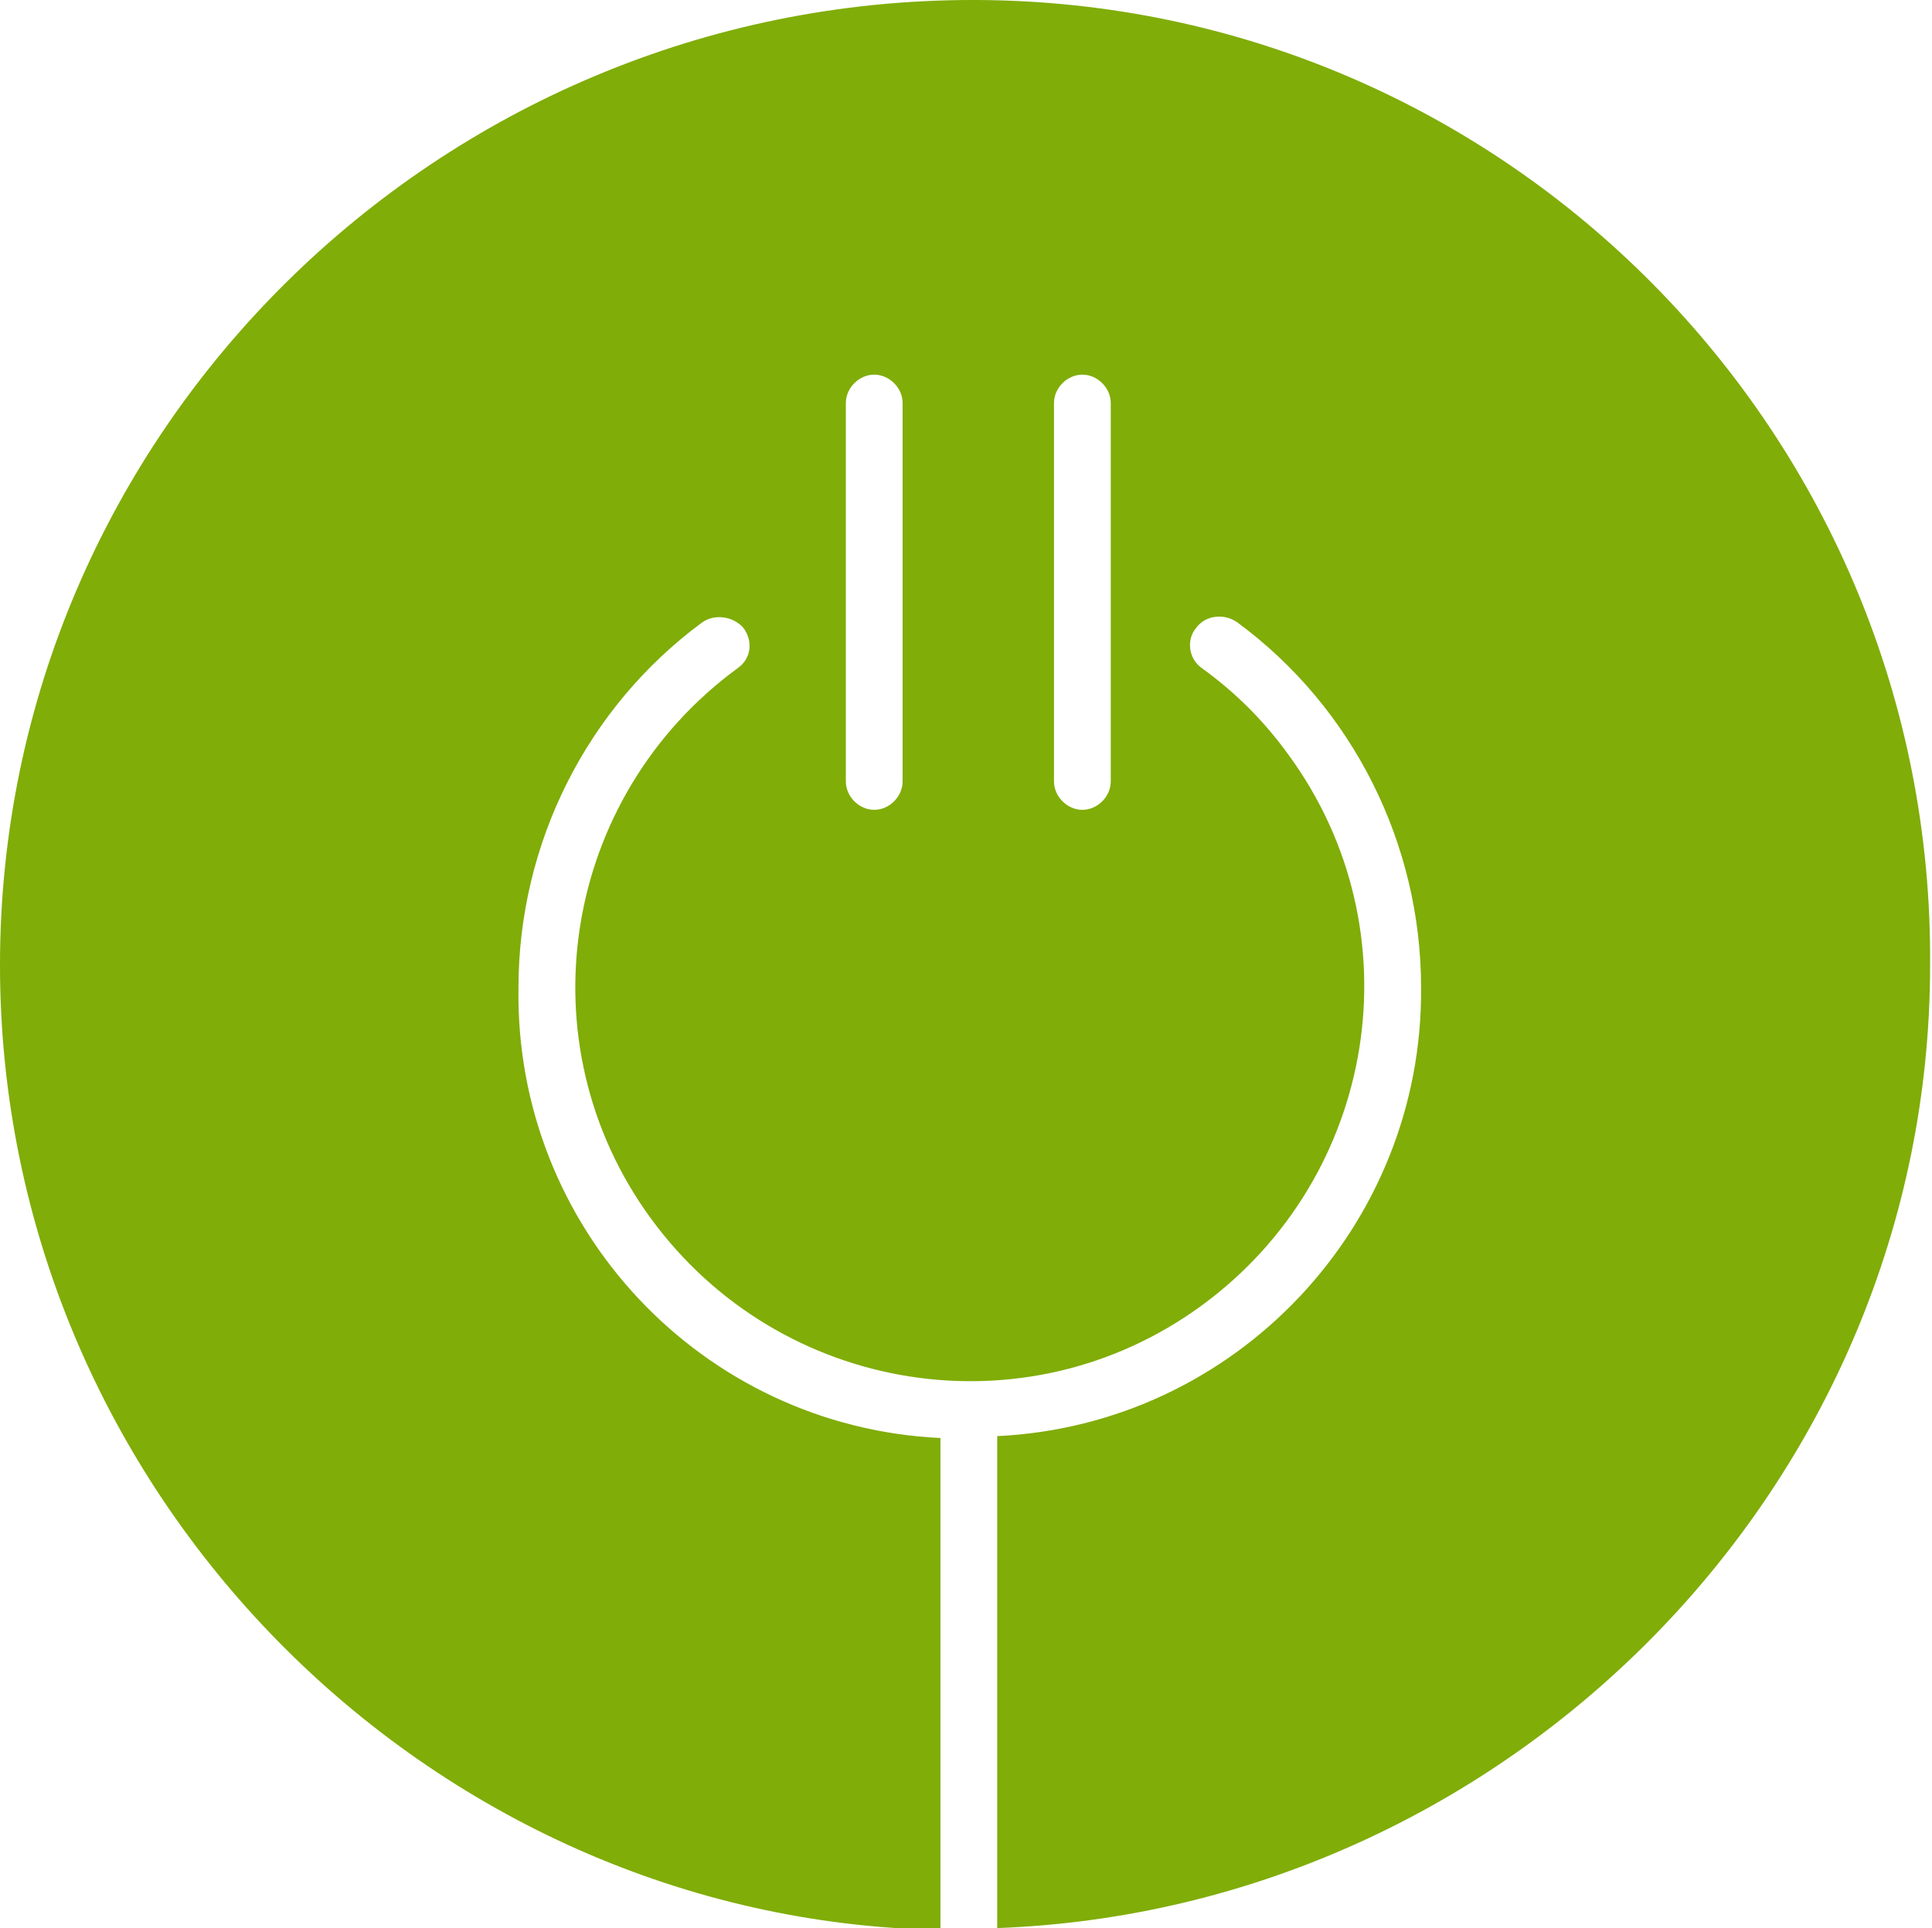 <?xml version="1.0" encoding="utf-8"?>
<!-- Generator: Adobe Illustrator 20.1.0, SVG Export Plug-In . SVG Version: 6.00 Build 0)  -->
<svg version="1.1" id="Calque_1" xmlns="http://www.w3.org/2000/svg" xmlns:xlink="http://www.w3.org/1999/xlink" x="0px" y="0px"
	 viewBox="0 0 102.1 101.9" style="enable-background:new 0 0 102.1 101.9;" xml:space="preserve">
<style type="text/css">
	.st0{fill:none;}
	.st1{fill:#80AD08;}
</style>
<title>Fichier 3</title>
<g>
	<path class="st0" d="M57.2,19.8c-0.8,0-1.5,0.7-1.5,1.5v20c0,0.8,0.7,1.5,1.5,1.5s1.5-0.7,1.5-1.5v-20
		C58.7,20.5,58.1,19.8,57.2,19.8z"/>
	<path class="st0" d="M46.2,19.8c-0.8,0-1.5,0.7-1.5,1.5v20c0,0.8,0.7,1.5,1.5,1.5s1.5-0.7,1.5-1.5v-20
		C47.7,20.5,47.1,19.8,46.2,19.8z"/>
	<path class="st1" d="M51.6,0c-0.1,0-0.1,0-0.2,0C23.2,0,0,22.8,0,51c0,27.9,22.7,50.5,49.7,51V76c-12.6-0.6-22.5-11.1-22.3-23.8
		c0-7.6,3.6-14.8,9.7-19.3c0.7-0.5,1.7-0.3,2.2,0.3c0.5,0.7,0.4,1.6-0.3,2.1c0,0,0,0,0,0c-9.3,6.8-11.4,19.8-4.6,29.1
		c6.8,9.3,19.8,11.4,29.1,4.6c9.3-6.8,11.4-19.8,4.6-29.1c-1.3-1.8-2.8-3.3-4.6-4.6c-0.7-0.5-0.8-1.5-0.3-2.1c0,0,0,0,0,0
		c0.5-0.7,1.5-0.8,2.2-0.3c6.1,4.5,9.7,11.7,9.7,19.3c0.1,12.6-9.8,23.1-22.4,23.7v26c27-1,49.3-23.4,49.3-50.9
		C102.2,23,79.6,0.1,51.6,0z M47.7,41.3c0,0.8-0.7,1.5-1.5,1.5s-1.5-0.7-1.5-1.5v-20c0-0.8,0.7-1.5,1.5-1.5s1.5,0.7,1.5,1.5V41.3z
		 M58.7,41.3c0,0.8-0.7,1.5-1.5,1.5s-1.5-0.7-1.5-1.5v-20c0-0.8,0.7-1.5,1.5-1.5s1.5,0.7,1.5,1.5V41.3z"/>
</g>
</svg>
